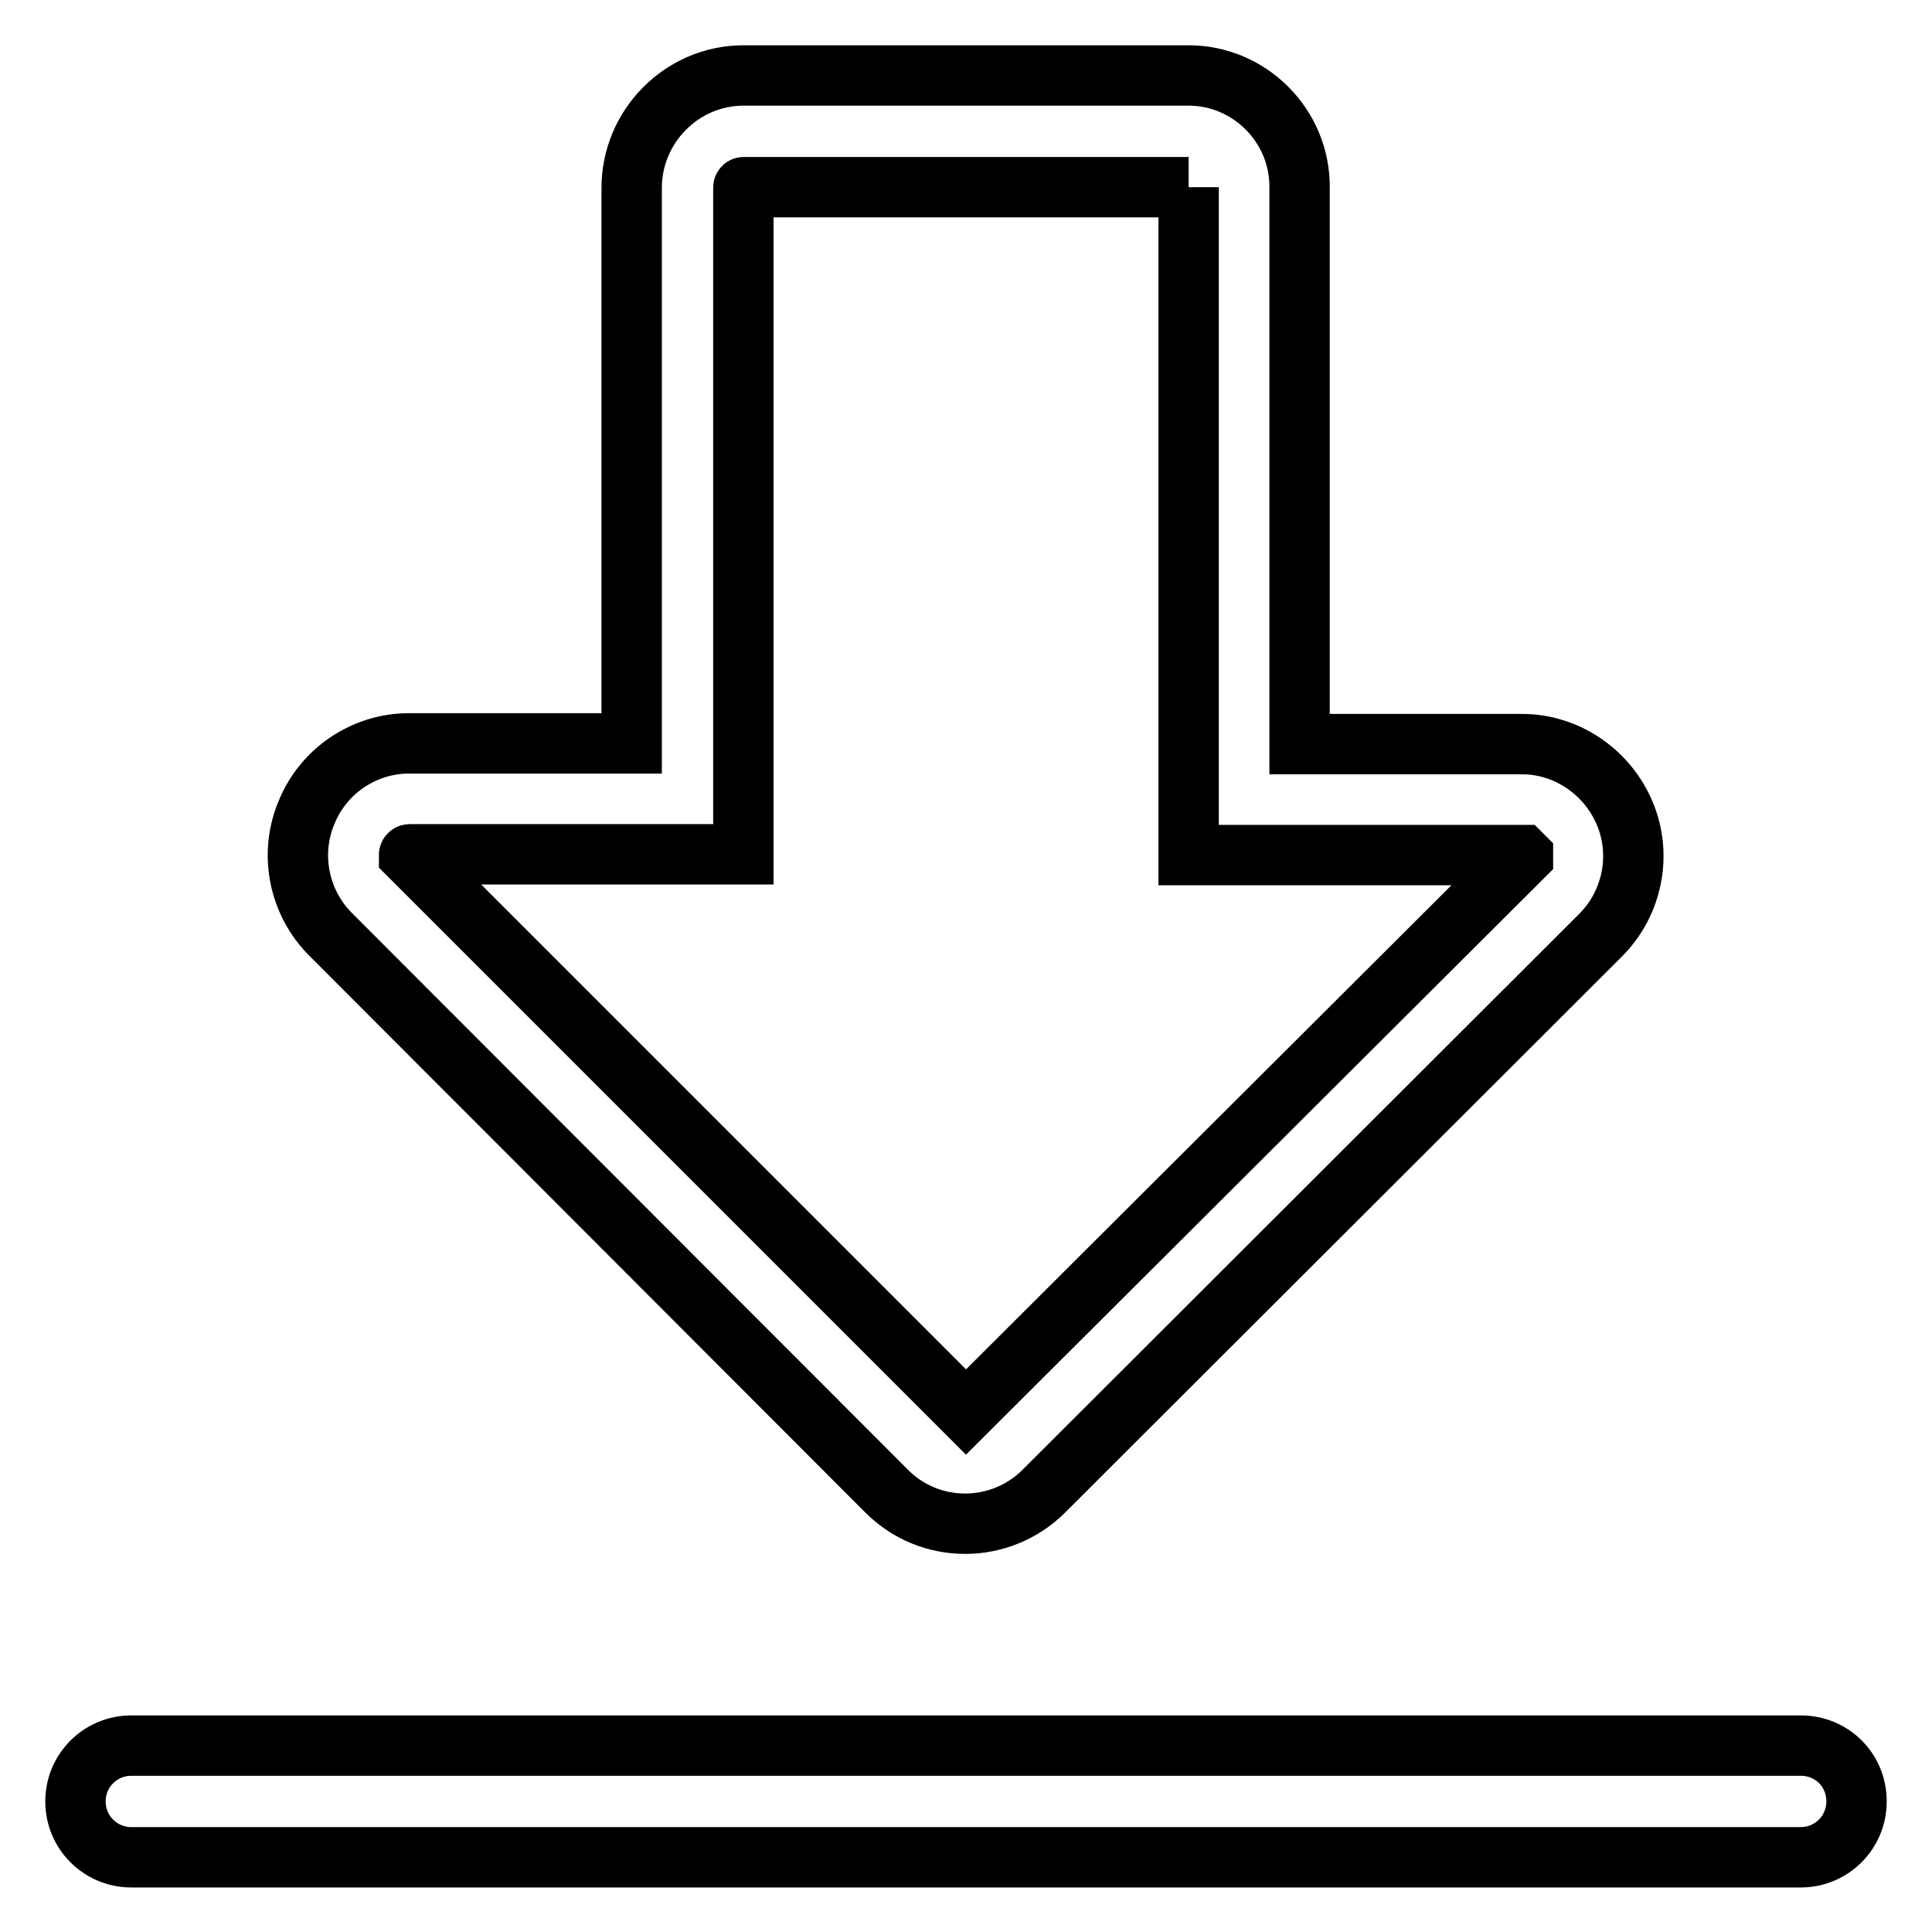 <?xml version="1.0" encoding="utf-8"?>
<!-- Svg Vector Icons : http://www.onlinewebfonts.com/icon -->
<!DOCTYPE svg PUBLIC "-//W3C//DTD SVG 1.1//EN" "http://www.w3.org/Graphics/SVG/1.1/DTD/svg11.dtd">
<svg version="1.1" xmlns="http://www.w3.org/2000/svg" xmlns:xlink="http://www.w3.org/1999/xlink" x="0px" y="0px" viewBox="0 0 256 256" enable-background="new 0 0 256 256" xml:space="preserve">
<g> <path stroke-width="8" fill-opacity="0" stroke="#000000"  d="M157.5,24.8c0,0,0,0.1,0,0.1v88.4h44.2c0,0,0,0,0.1,0.1v0.1L128,187.1l-73.8-73.8v0c0,0,0-0.1,0.1-0.1h44.2 V24.9c0-0.1,0-0.1,0.1-0.1H157.5 M157.5,10h-59c-8.1,0-14.8,6.7-14.8,14.9v73.6H54.2c-6,0-11.4,3.7-13.6,9.2 c-2.3,5.5-1,11.9,3.2,16.1l73.7,73.8c2.8,2.8,6.5,4.3,10.4,4.3c3.8,0,7.6-1.5,10.4-4.3l73.8-73.7c4.2-4.2,5.5-10.6,3.2-16.1 c-2.3-5.5-7.7-9.2-13.6-9.2h-29.5V24.9C172.3,16.7,165.6,10,157.5,10L157.5,10z M238.6,231.3H17.4c-4.1,0-7.4,3.3-7.4,7.4 c0,4.1,3.3,7.4,7.4,7.4h221.2c4.1,0,7.4-3.3,7.4-7.4C246,234.5,242.7,231.3,238.6,231.3L238.6,231.3z"/></g>
</svg>